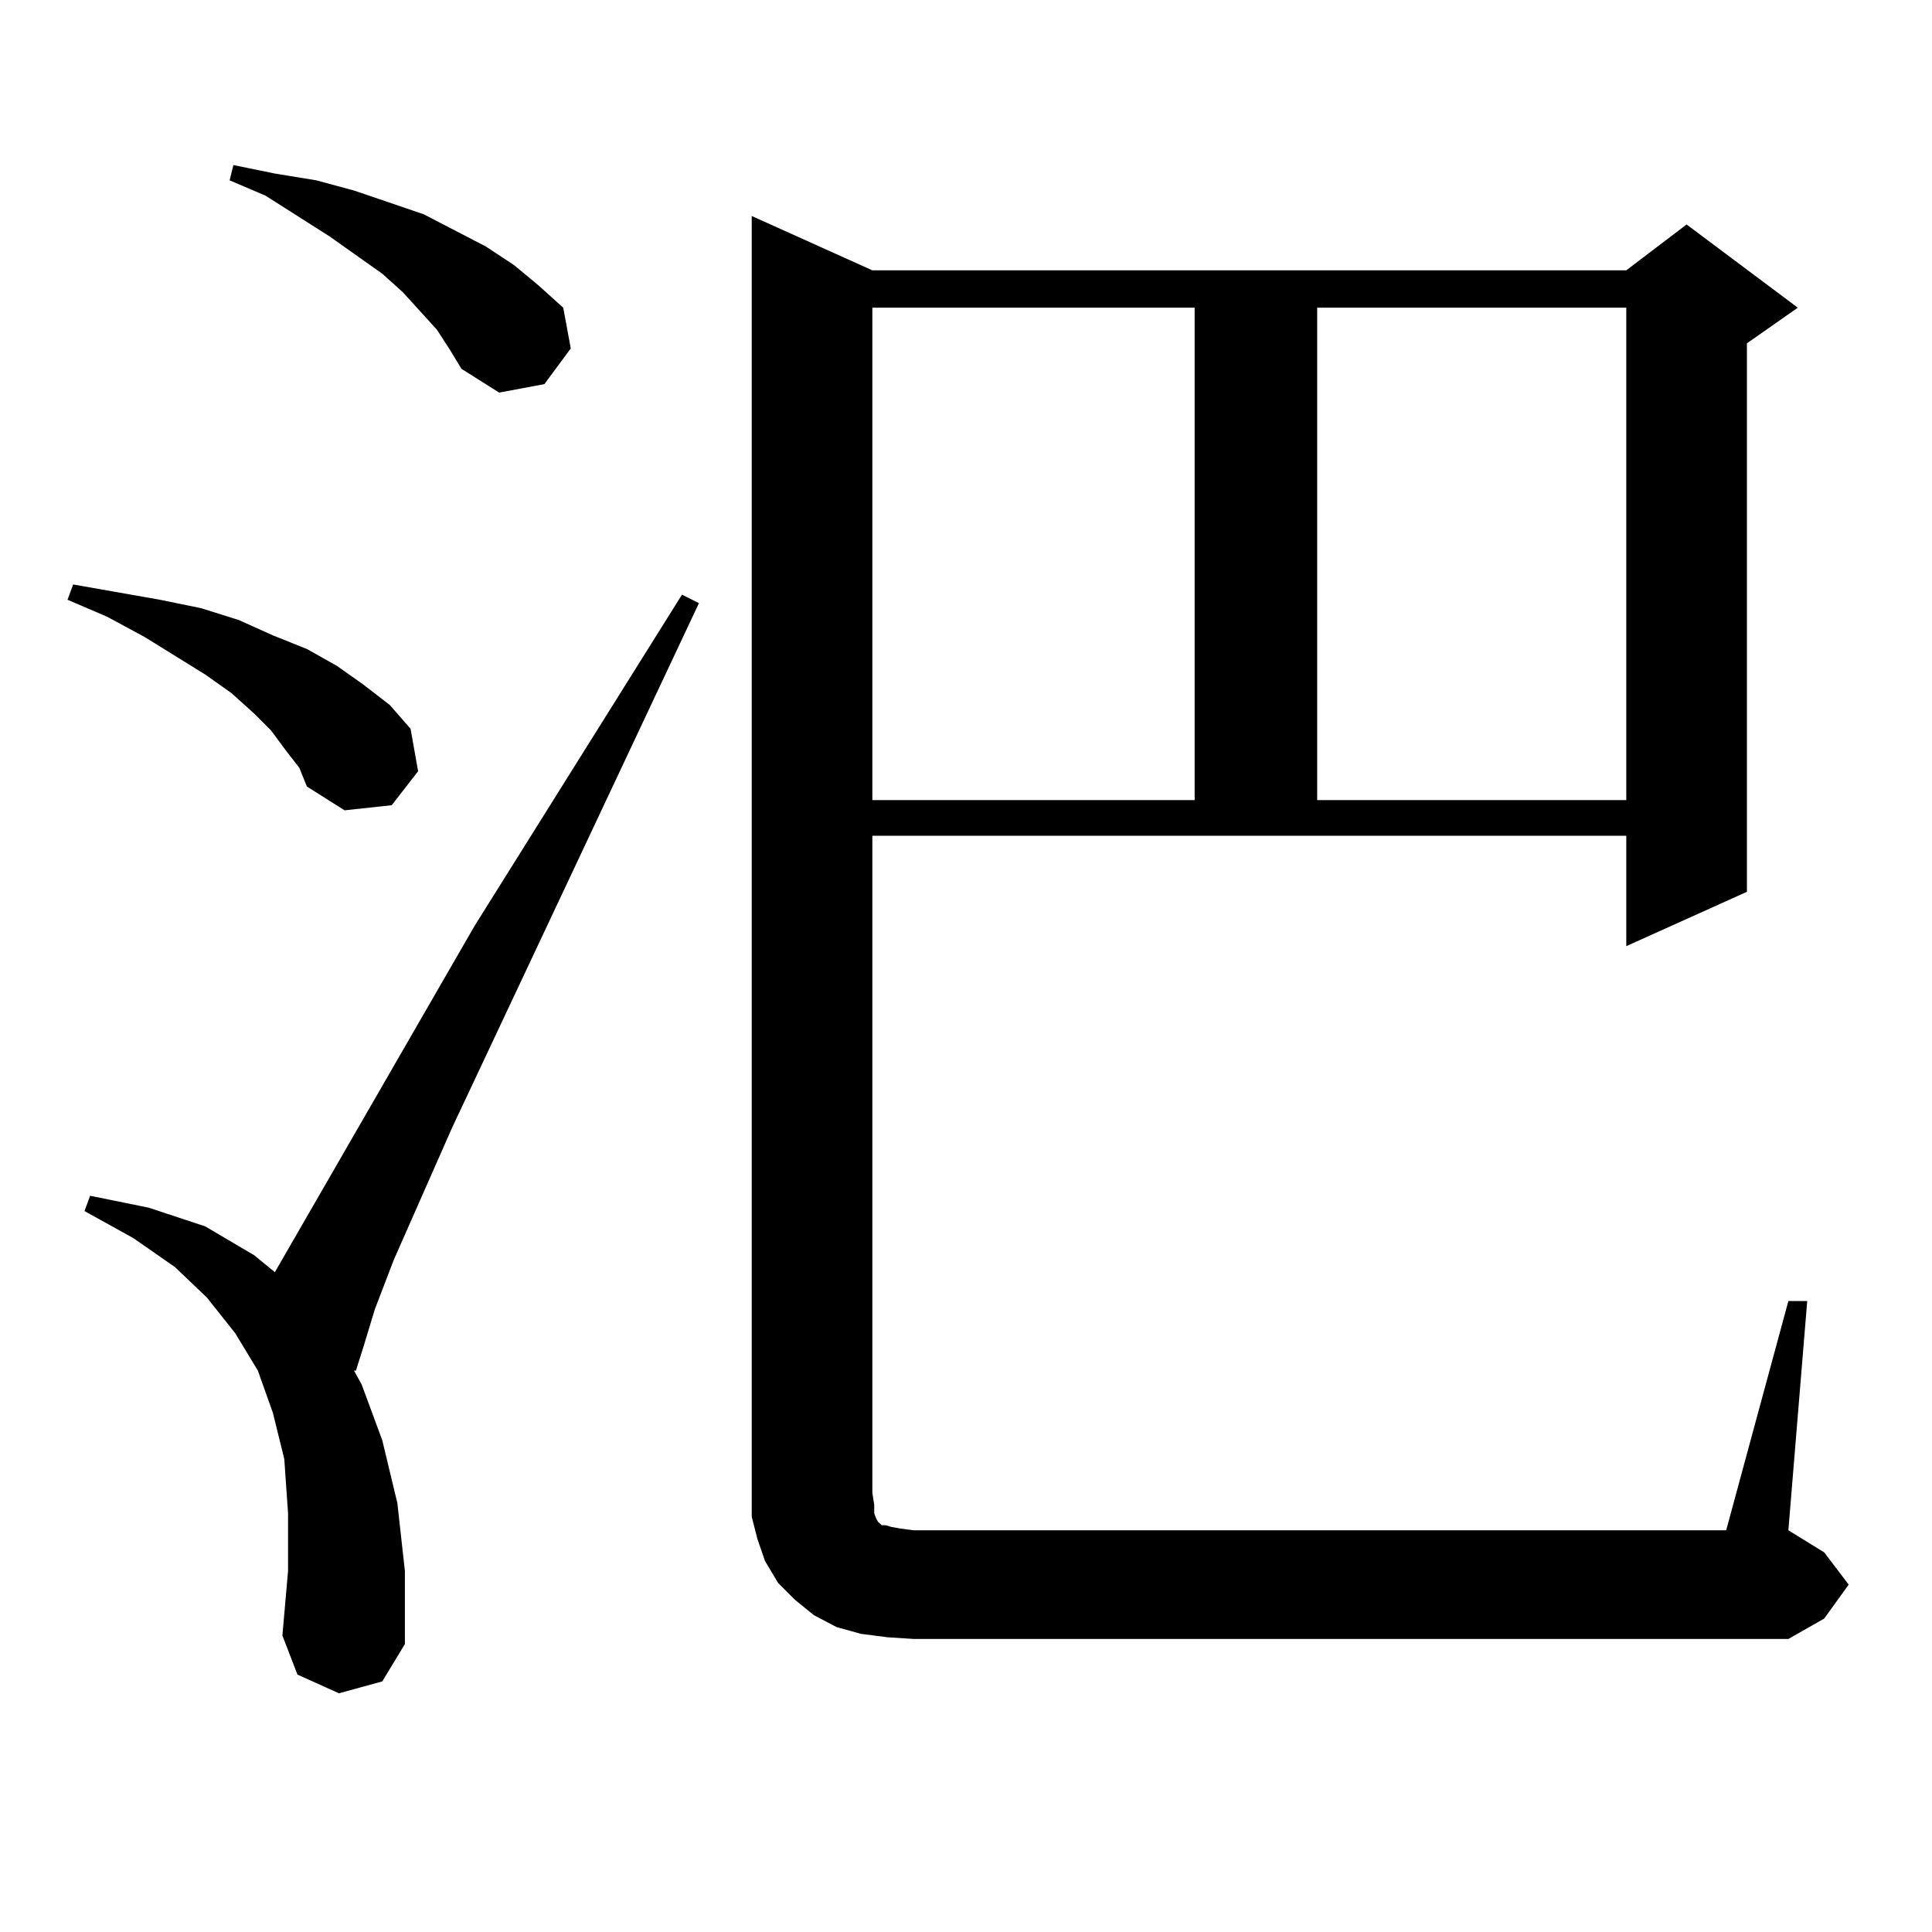 <?xml version="1.0" encoding="utf-8"?>
<!-- Generator: Adobe Illustrator 16.0.0, SVG Export Plug-In . SVG Version: 6.00 Build 0)  -->
<!DOCTYPE svg PUBLIC "-//W3C//DTD SVG 1.1//EN" "http://www.w3.org/Graphics/SVG/1.1/DTD/svg11.dtd">
<svg version="1.1" id="图层_1" xmlns="http://www.w3.org/2000/svg" xmlns:xlink="http://www.w3.org/1999/xlink" x="0px" y="0px"
	 width="1000px" height="1000px" viewBox="0 0 1000 1000" enable-background="new 0 0 1000 1000" xml:space="preserve">
<path d="M148.118,388.652l-7.805-10.547l-8.78-8.789l-11.707-10.547l-13.658-9.668l-31.219-19.336l-19.512-10.547L34.95,310.43
	l2.927-7.91l44.877,7.91l21.463,4.395l19.512,6.152l17.561,7.91l17.561,7.031l15.609,8.789l13.658,9.668l13.658,10.547
	l10.731,12.305l3.902,21.973l-13.658,17.578l-24.39,2.637l-19.512-12.305l-3.902-9.668L148.118,388.652z M175.435,876.445
	l-21.463-9.668l-7.805-20.215l2.927-33.398v-29.883l-1.951-28.125l-5.854-23.73l-7.805-21.973l-11.707-19.336l-14.634-18.457
	l-16.585-15.82l-21.463-14.941L43.73,626.836l2.927-7.91l30.243,6.152l29.268,9.668l25.365,14.941l10.731,8.789L245.677,479.18
	l107.314-171.387l8.78,4.395L233.97,583.77l-30.243,68.555l-9.756,25.488l-5.854,19.336l-3.902,12.305h-0.976l3.902,7.031
	l10.731,29.004l7.805,32.52l3.902,35.156v37.793l-11.707,19.336L175.435,876.445z M226.165,170.684l-17.561-19.336l-10.731-9.668
	l-27.316-19.336l-33.17-21.094l-18.536-7.91l1.951-7.91l21.463,4.395l21.463,3.516l19.512,5.273l36.097,12.305l32.194,16.699
	l14.634,9.668l12.683,10.547l12.683,11.426l3.902,21.094l-13.658,18.457l-23.414,4.395l-19.512-12.305l-5.854-9.668L226.165,170.684
	z M925.66,673.418h9.756L925.66,792.07l18.536,11.426l12.683,16.699l-12.683,17.578L925.66,848.32H472.988l-13.658-0.879
	l-13.658-1.758l-12.683-3.516l-11.707-6.152l-9.756-7.91l-8.78-8.789l-6.829-11.426l-3.902-11.426l-2.927-11.426v-12.305V111.797
	l62.438,28.125H841.76l31.219-23.73l57.56,43.066l-26.341,18.457v283.887l-62.438,28.125v-57.129H451.525v340.137l0.976,6.152v4.395
	l0.976,2.637l0.976,1.758l0.976,0.879l0.976,0.879h1.951l2.927,0.879l4.878,0.879l6.829,0.879h420.478L925.66,673.418z
	 M451.525,159.258v254.883h166.825V159.258H451.525z M681.764,159.258v254.883H841.76V159.258H681.764z"/>
</svg>

